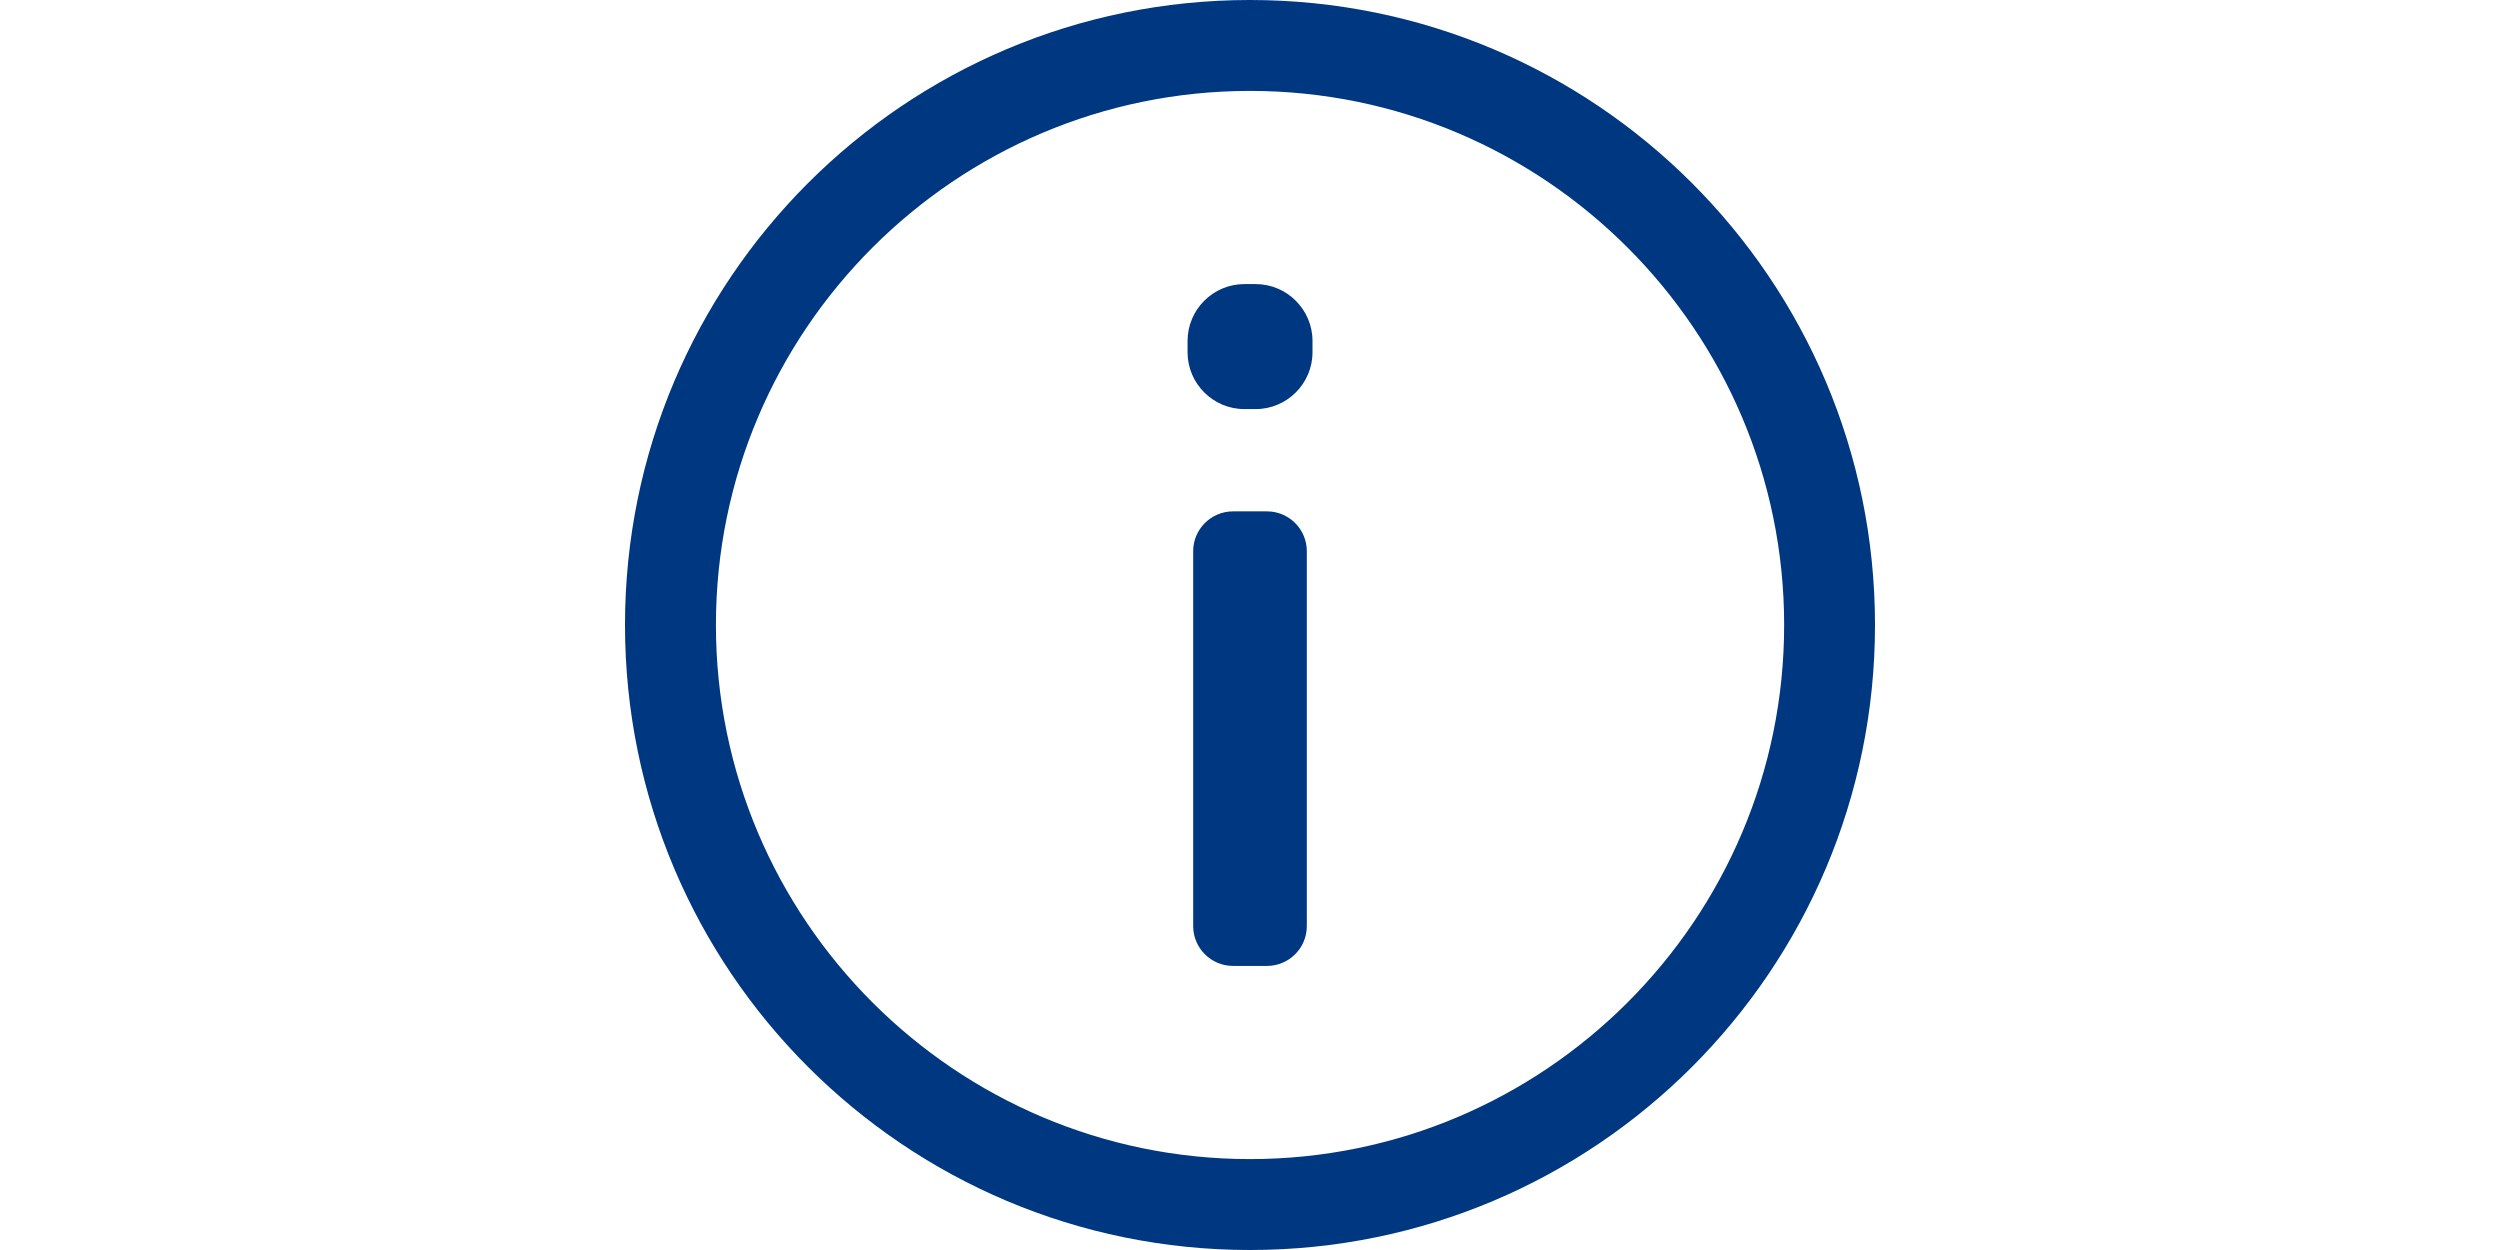 <svg width="200" height="100" viewBox="0 0 200 100" fill="none" xmlns="http://www.w3.org/2000/svg">
<path fill-rule="evenodd" clip-rule="evenodd" d="M105 27.273V28.182C105 30.682 102.958 32.727 100.454 32.727H99.549C97.045 32.727 95.005 30.682 95.005 28.182V27.273C95.005 24.773 97.045 22.727 99.549 22.727H100.454C102.958 22.727 105 24.773 105 27.273ZM104.545 44.091V74.091C104.545 75.845 103.119 77.273 101.362 77.273H98.641C96.887 77.273 95.455 75.845 95.455 74.091V44.091C95.455 42.341 96.887 40.909 98.641 40.909H101.362C103.119 40.909 104.545 42.341 104.545 44.091ZM99.999 92.727C76.441 92.727 57.274 73.564 57.274 50C57.274 26.436 76.441 7.273 99.999 7.273C123.562 7.273 142.732 26.436 142.732 50C142.732 73.564 123.562 92.727 99.999 92.727ZM99.999 0C72.385 0 50 22.386 50 50C50 77.614 72.385 100 99.999 100C127.617 100 150 77.614 150 50C150 22.386 127.617 0 99.999 0Z" fill="#003781"/>
</svg>
